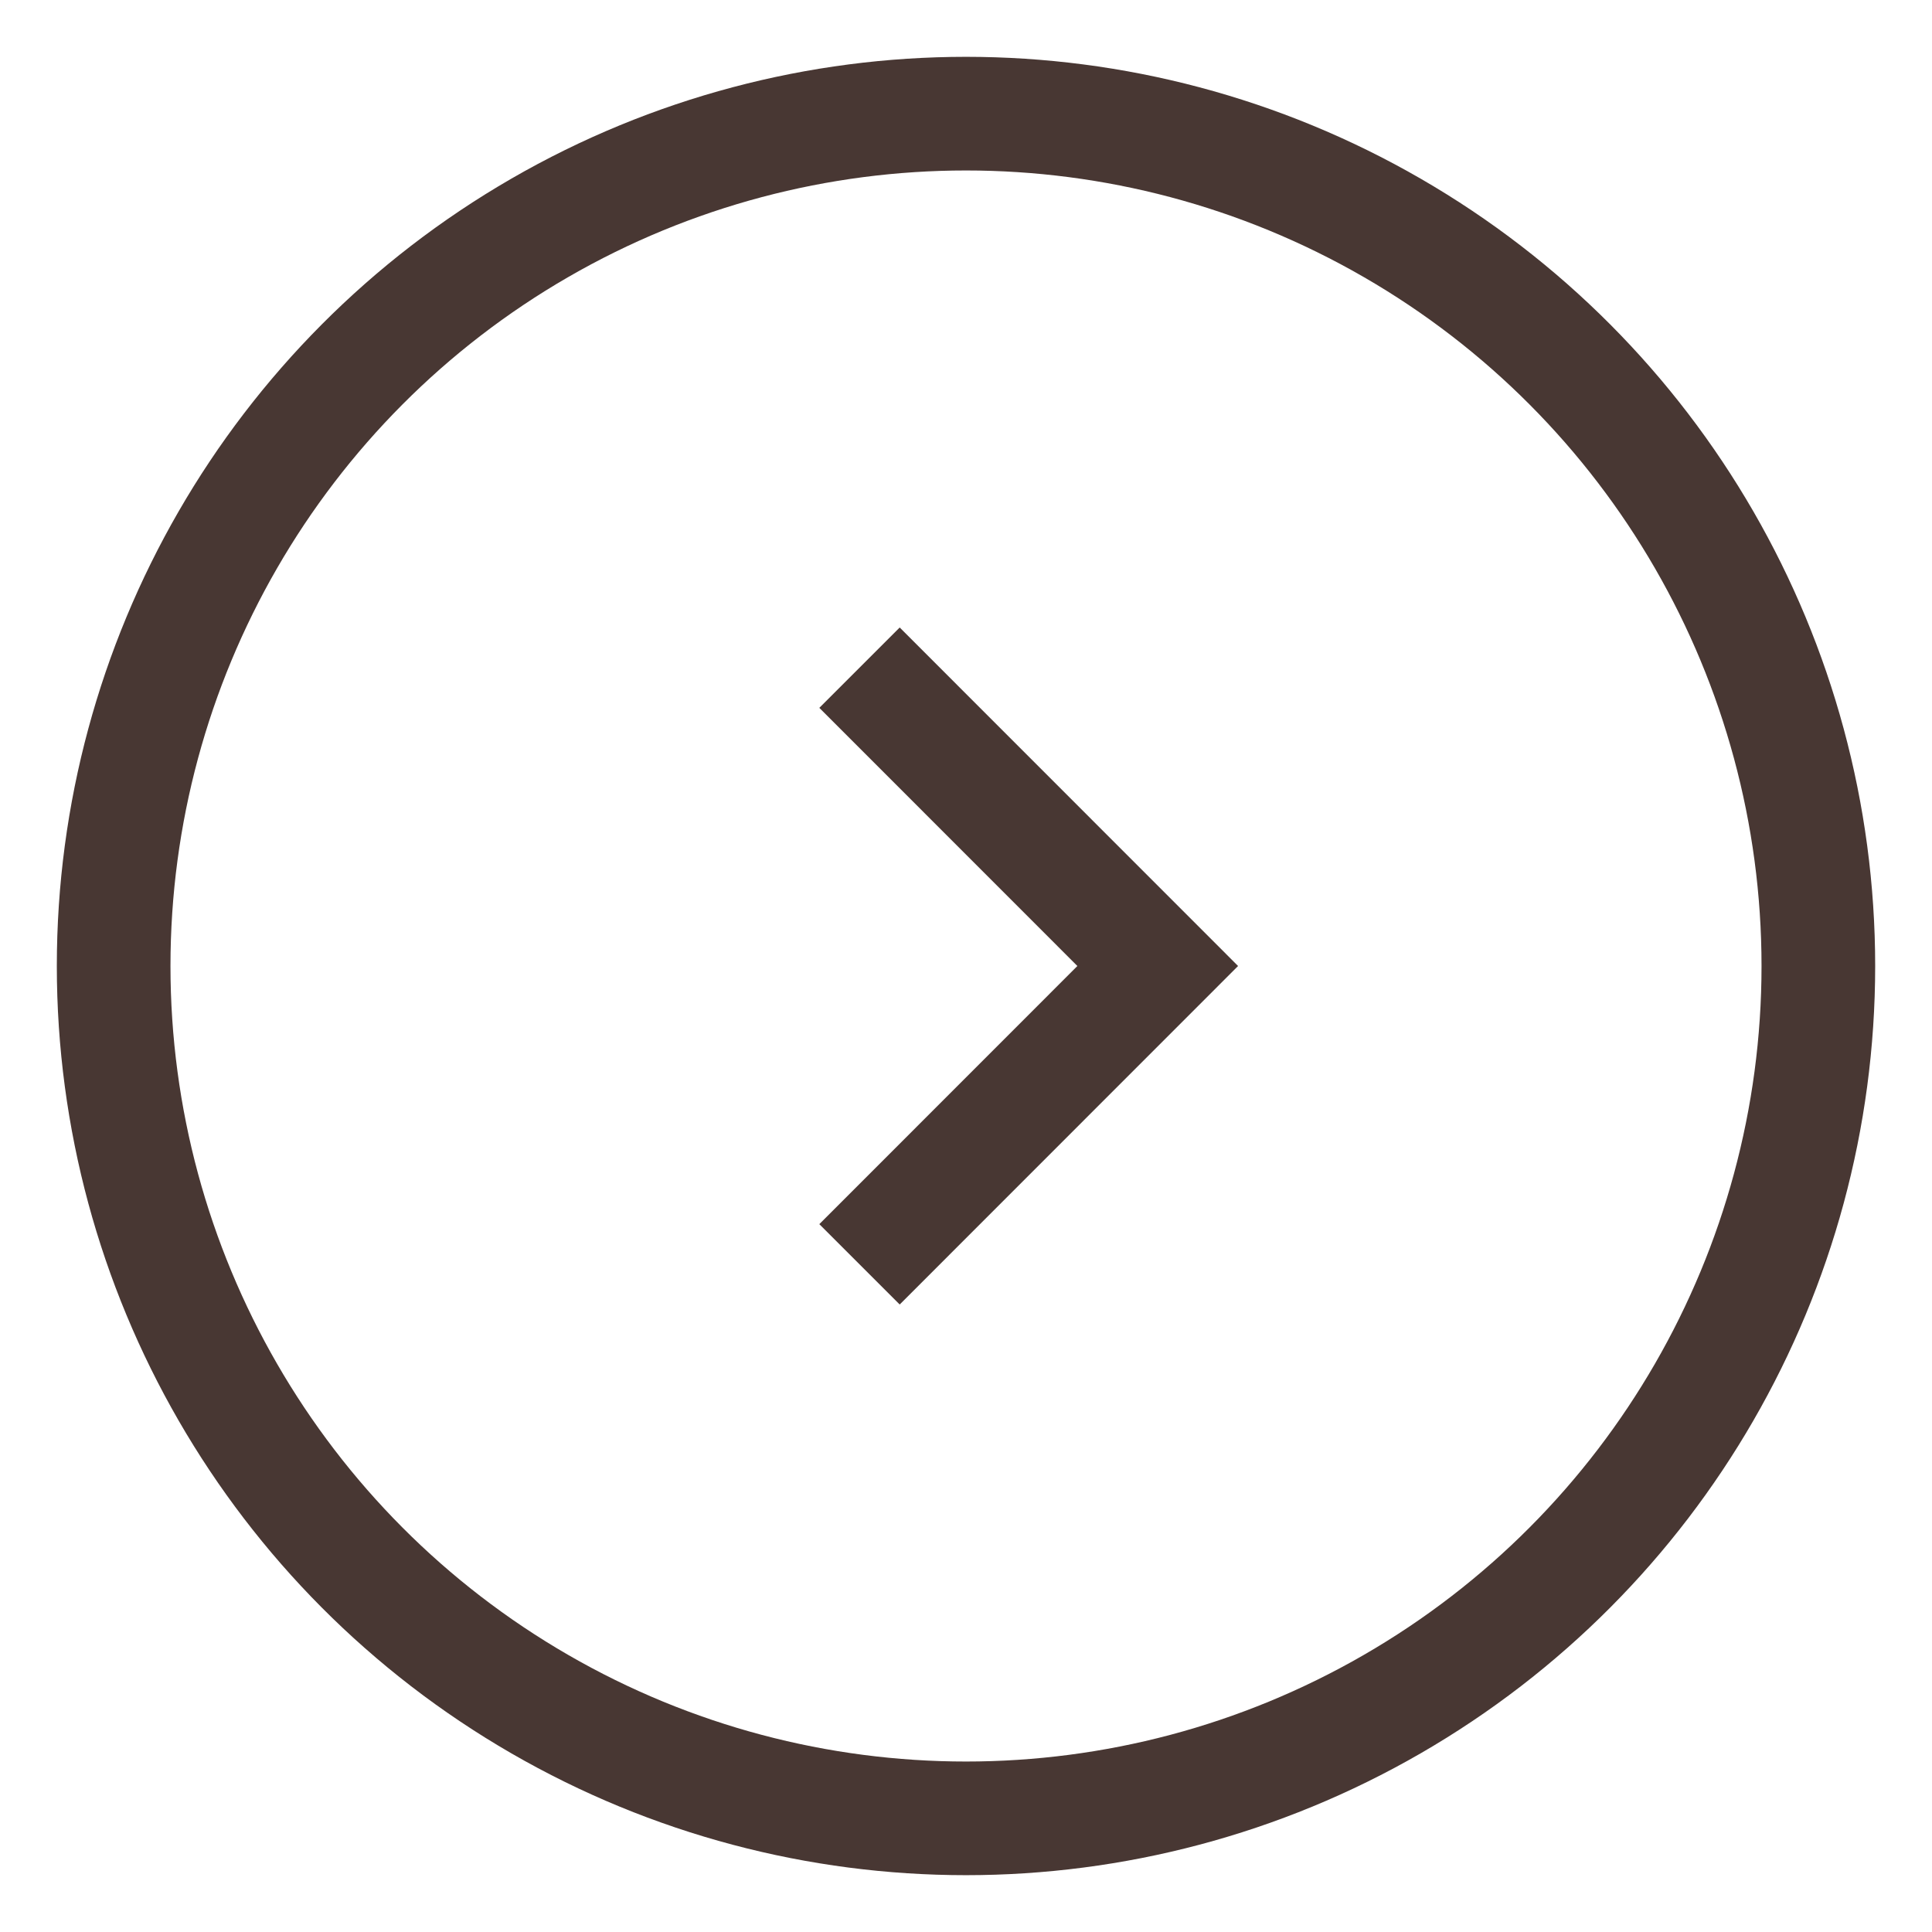 <?xml version="1.0" encoding="UTF-8"?>
<svg width="17px" height="17px" viewBox="0 0 17 17" version="1.1" xmlns="http://www.w3.org/2000/svg" xmlns:xlink="http://www.w3.org/1999/xlink">
    <!-- Generator: Sketch 41.2 (35397) - http://www.bohemiancoding.com/sketch -->
    <title>Chevron Icon</title>
    <desc>Created with Sketch.</desc>
    <defs></defs>
    <g id="Navigation" stroke="none" stroke-width="1" fill="none" fill-rule="evenodd">
        <g id="Mobile----Menu-Open" transform="translate(-138, -189)" stroke="#483733">
            <g id="Navigation-Links" transform="translate(17, 47)">
                <g id="Chevron-Icon" transform="translate(129.5, 150.5) rotate(-180) translate(-129.5, -150.5) translate(122, 143)">
                    <circle id="Oval" cx="7.5" cy="7.5" r="7.5"></circle>
                    <polyline id="Page-1" transform="translate(7.125, 7.5) rotate(-270) translate(-7.125, -7.5) " points="9.75 6.188 7.125 8.812 4.5 6.188"></polyline>
                </g>
            </g>
        </g>
    </g>
</svg>